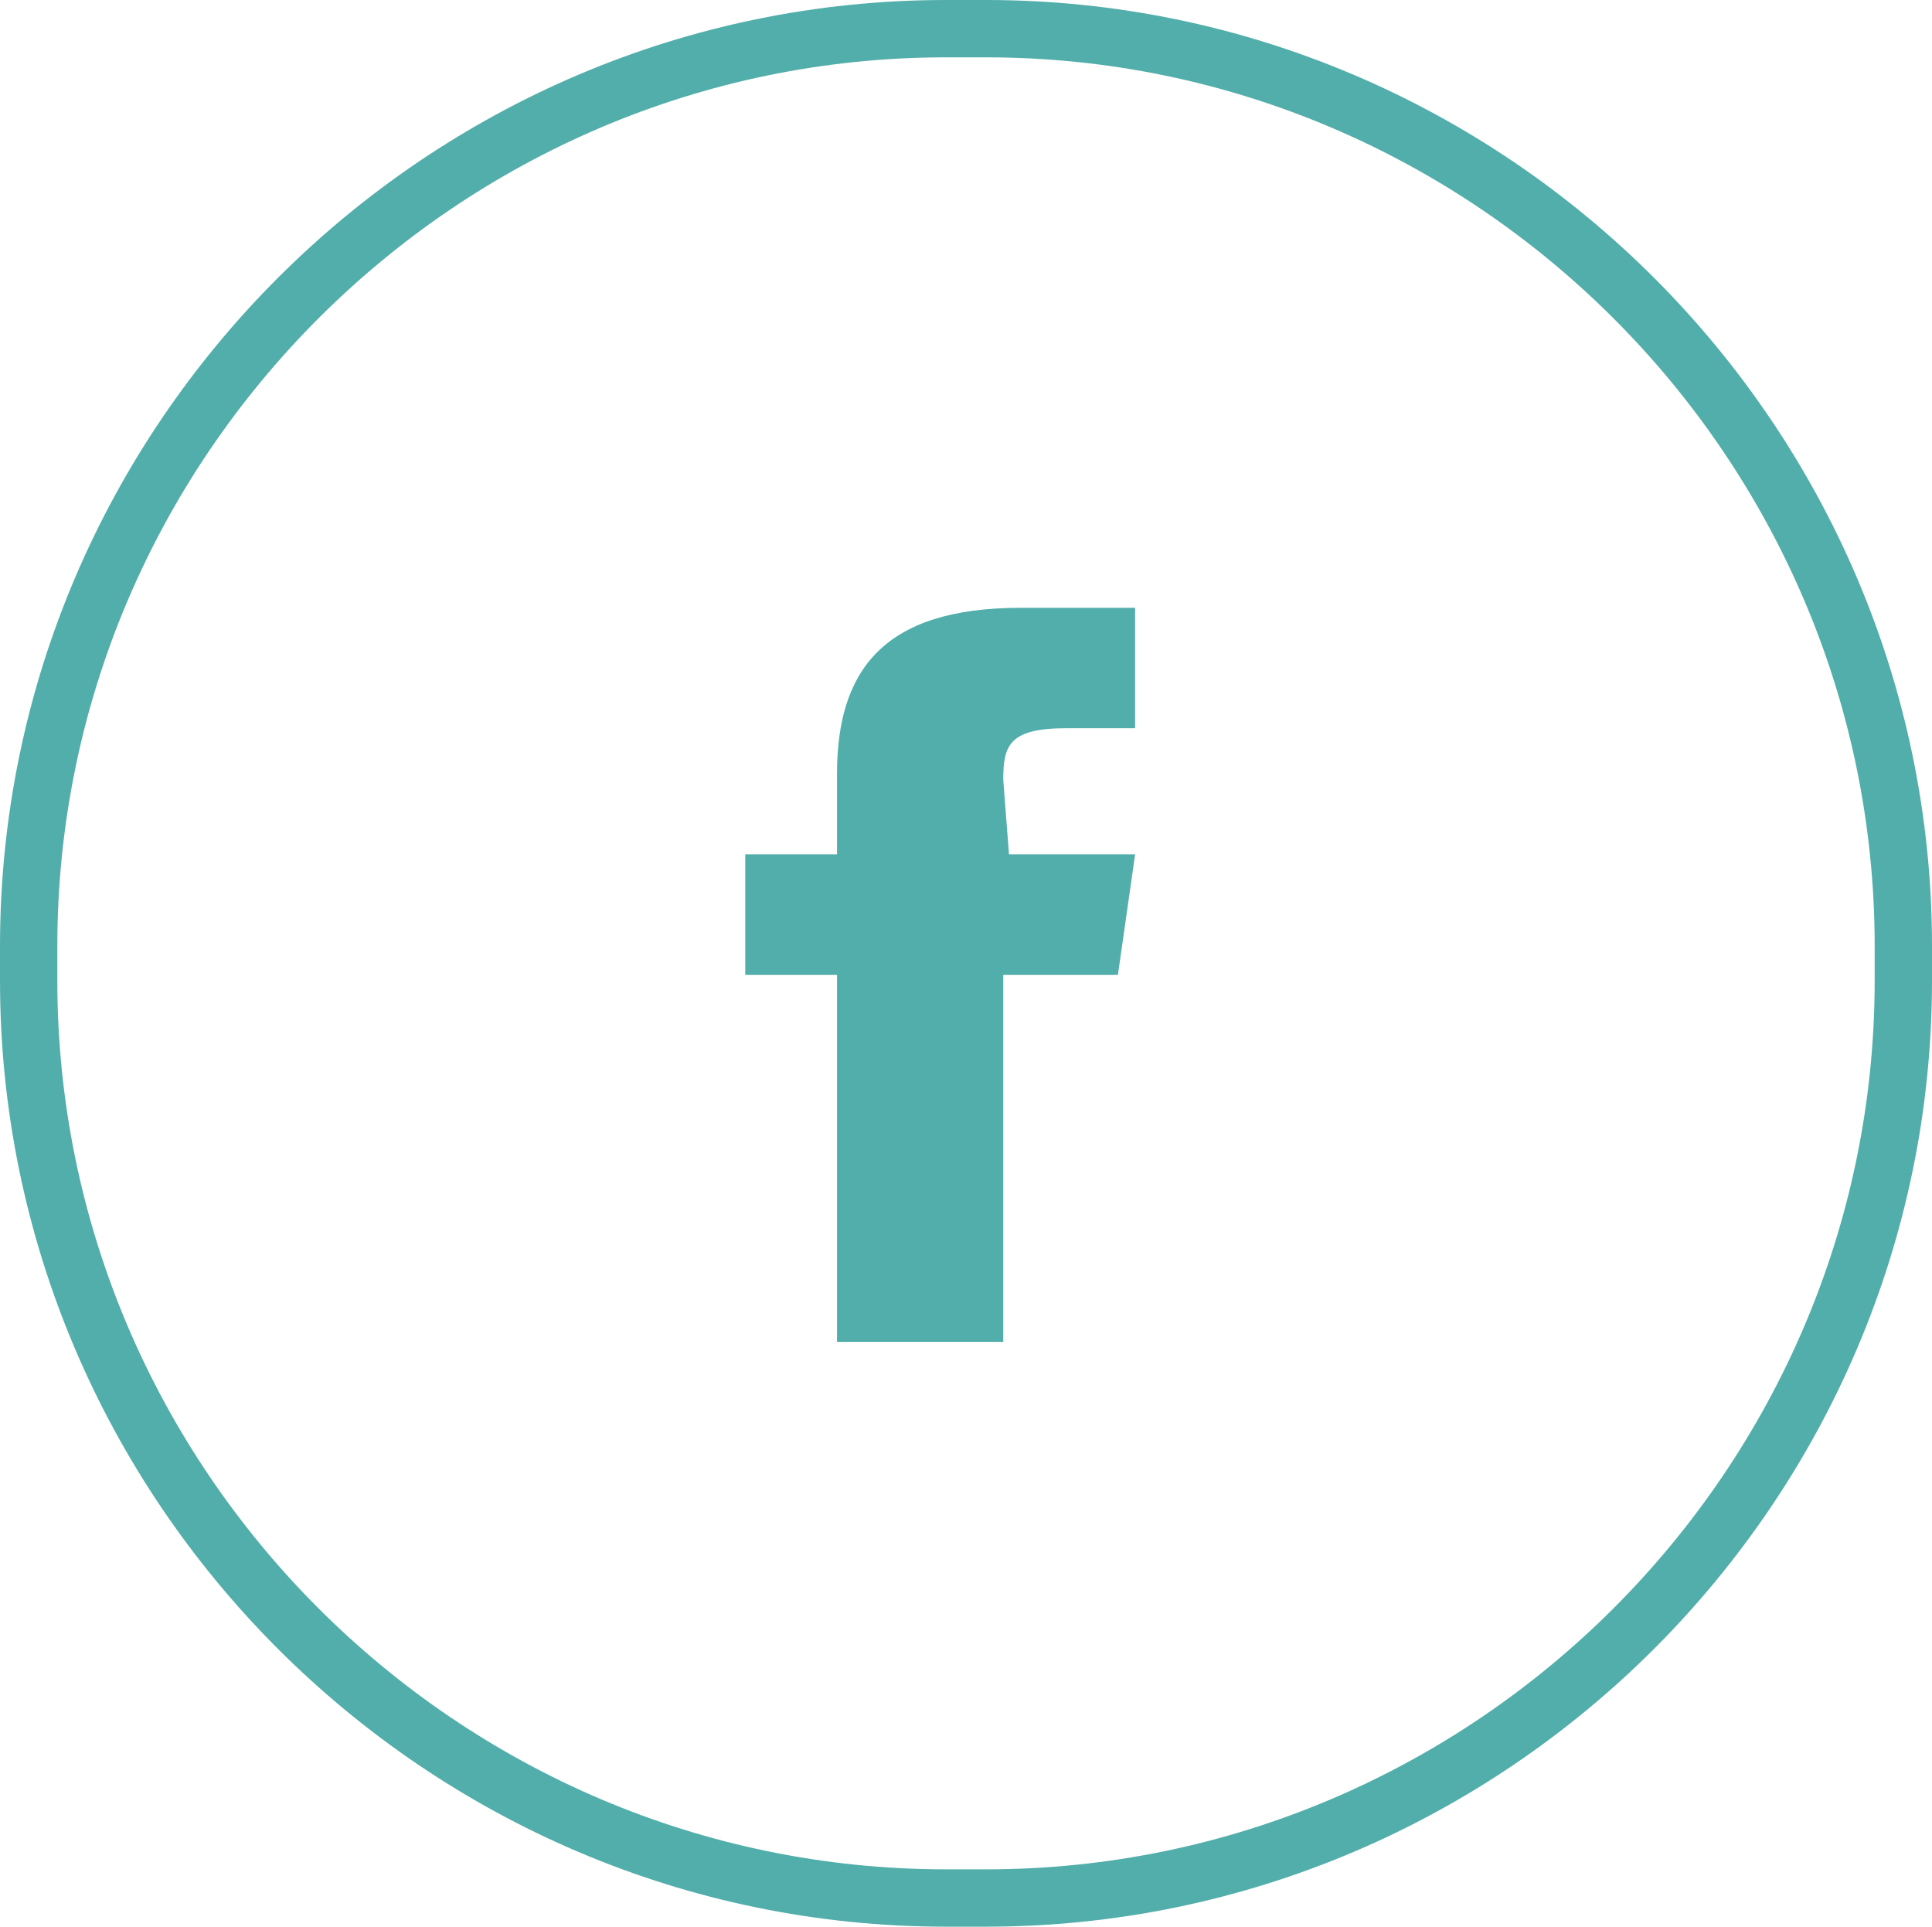 <?xml version="1.0" encoding="utf-8"?>
<!-- Generator: Adobe Illustrator 24.0.2, SVG Export Plug-In . SVG Version: 6.00 Build 0)  -->
<svg version="1.1" id="Layer_1" xmlns="http://www.w3.org/2000/svg" xmlns:xlink="http://www.w3.org/1999/xlink" x="0px" y="0px"
	 viewBox="0 0 33.7 33.6" style="enable-background:new 0 0 33.7 33.6;" xml:space="preserve">
<style type="text/css">
	.st0{fill:#52AEAA;}
	.st1{fill:none;stroke:#52AEAA;stroke-miterlimit:20;stroke-dasharray:0,0;}
</style>
<g>
	<g>
		<path class="st0" d="M17.5,13.6c0-0.6,0.1-0.9,1.1-0.9h1.2v-2.1h-2c-2.4,0-3.2,1.1-3.2,2.9v1.4H13V17h1.6v6.4h2.9V17h2l0.3-2.1
			h-2.2L17.5,13.6z"/>
	</g>
	<g>
		<path class="st1" d="M0.5,16.5c0-8.8,7.2-16,16-16h0.7c8.8,0,16,7.2,16,16v0.6c0,8.8-7.2,16-16,16h-0.7c-8.8,0-16-7.2-16-16V16.5z
			"/>
	</g>
</g>
</svg>
